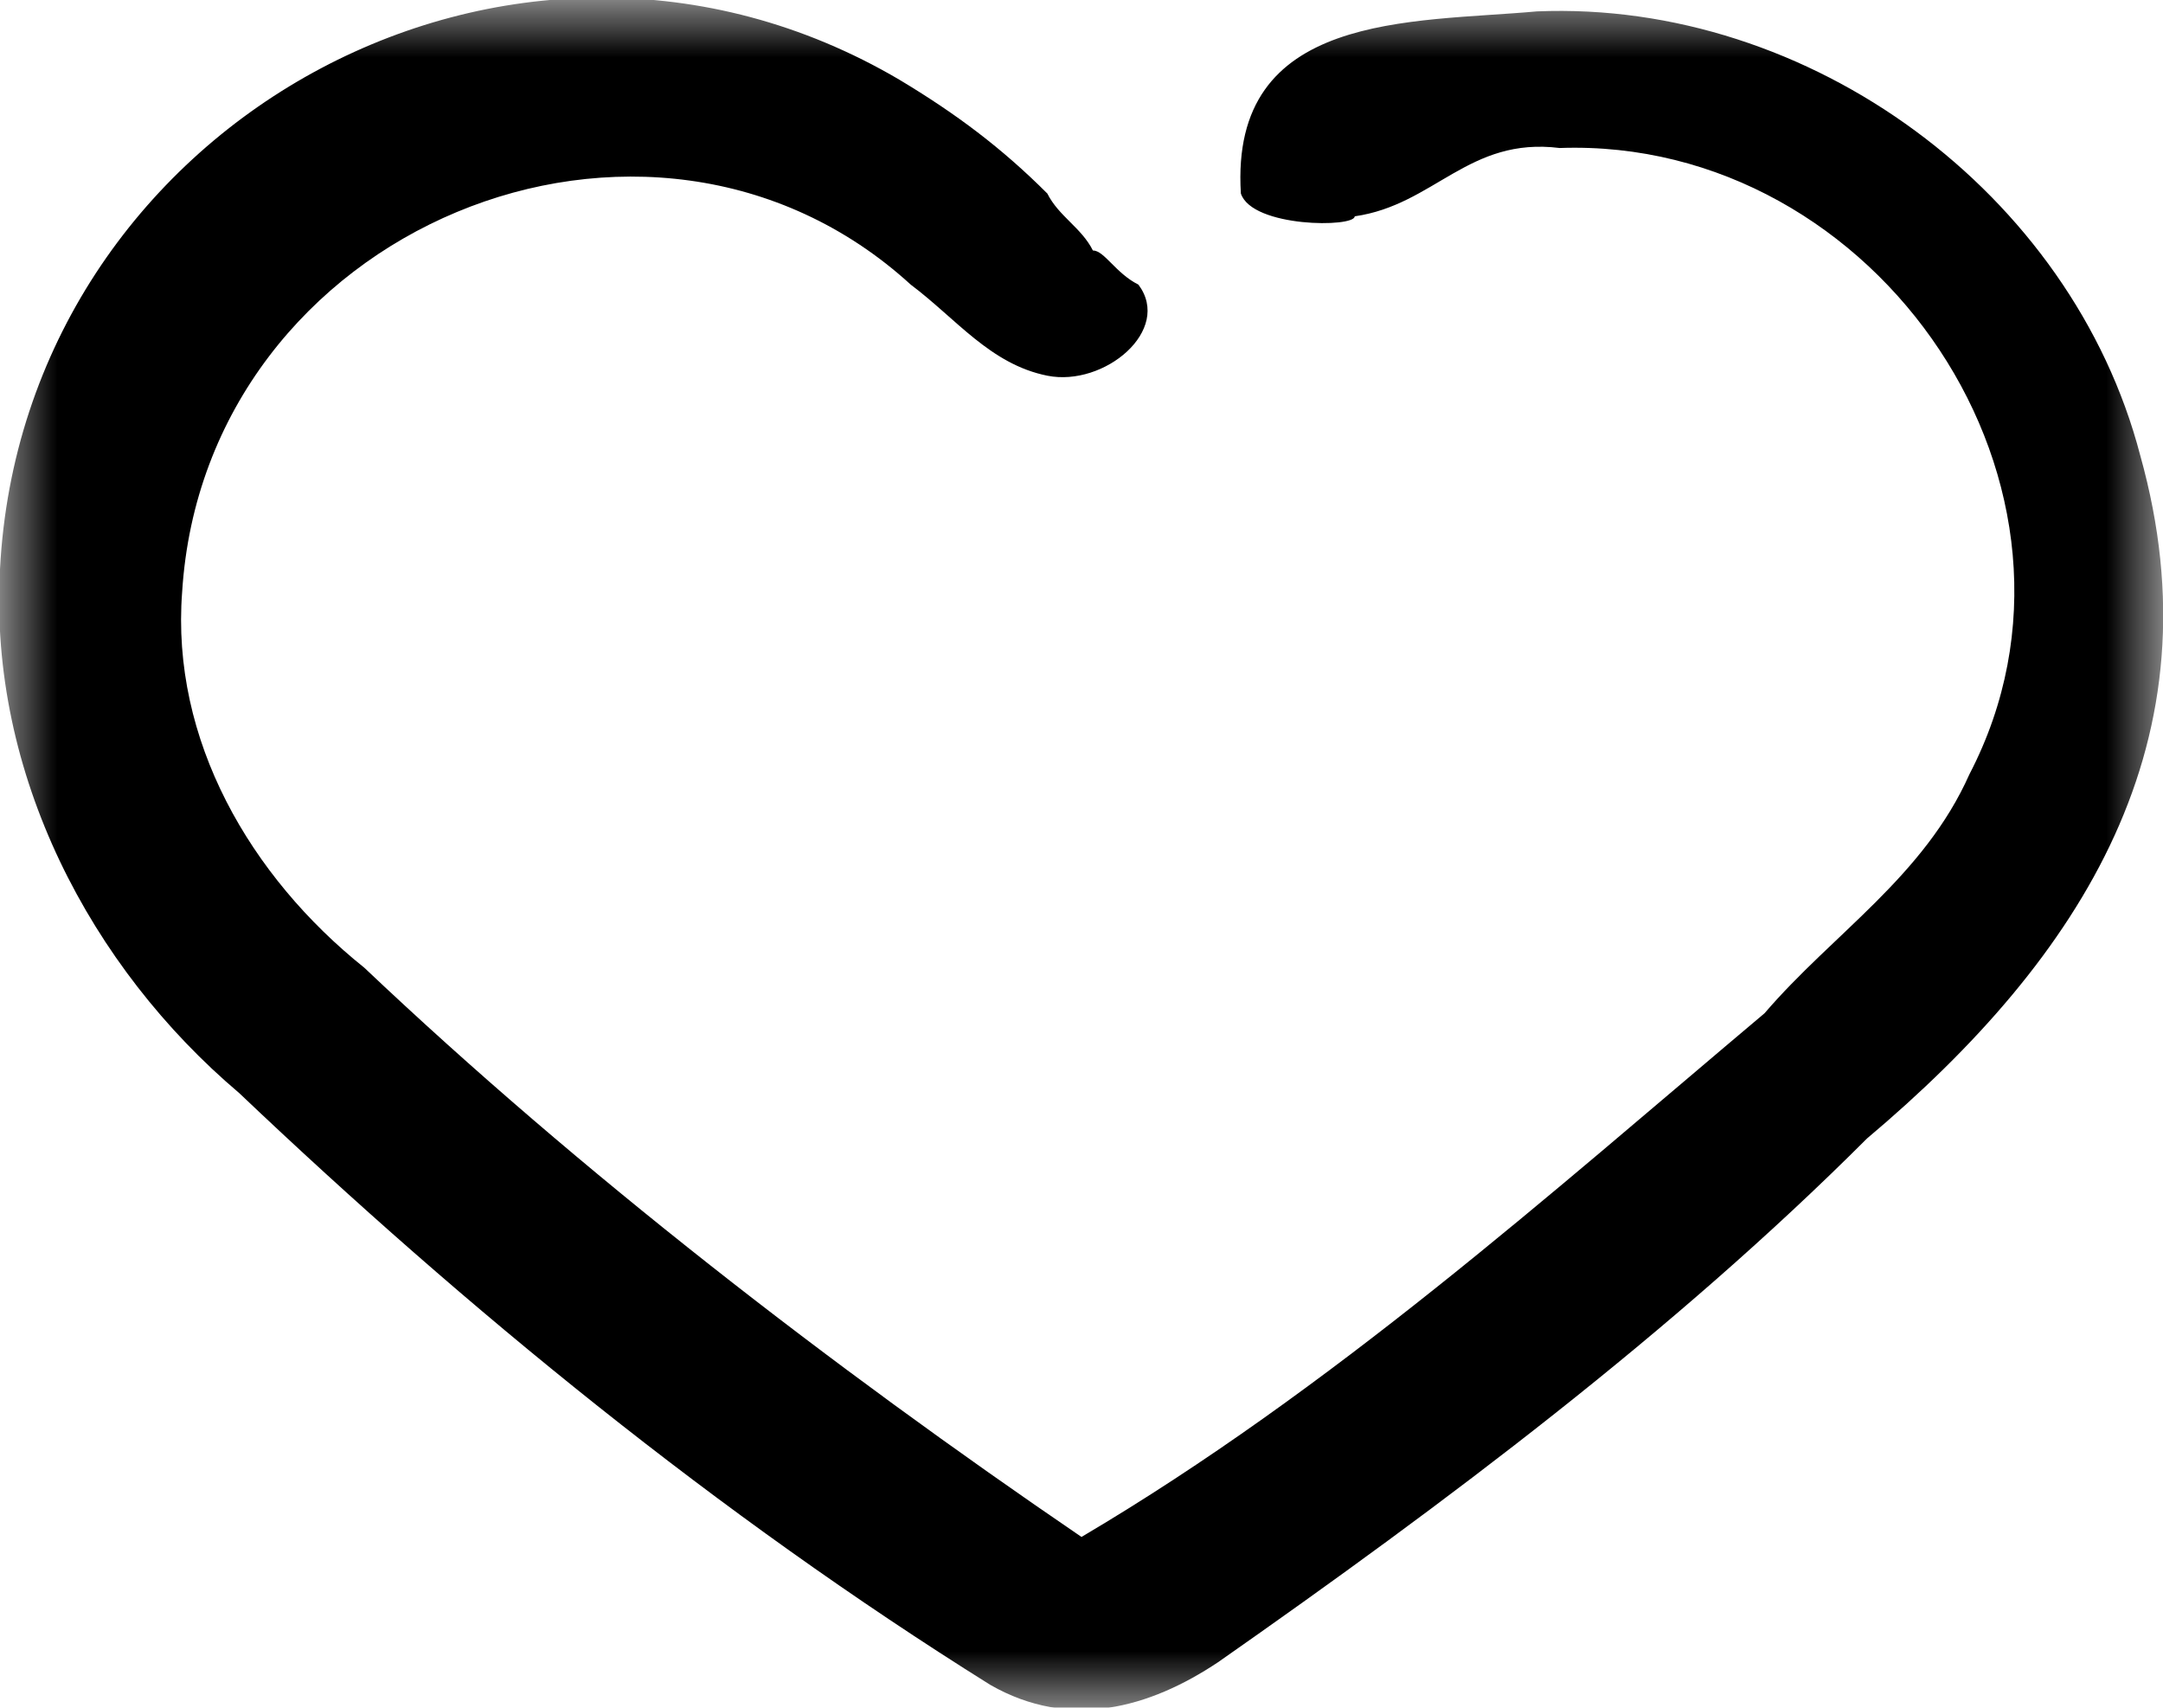 <svg xmlns="http://www.w3.org/2000/svg" viewBox="0 0 19 15" enable-background="new 0 0 19 15"><defs><filter id="a" filterUnits="userSpaceOnUse" x="0" y="0" width="19" height="15"><feColorMatrix values="1 0 0 0 0 0 1 0 0 0 0 0 1 0 0 0 0 0 1 0"/></filter></defs><mask maskUnits="userSpaceOnUse" x="0" y="0" width="19" height="15" id="b"><g filter="url(#a)"><path fill-rule="evenodd" clip-rule="evenodd" fill="#fff" d="M0 0h19v15H0z"/></g></mask><path d="M18.8 4c-.6-2.3-2.9-4-5.3-3.9-1.1.1-2.7 0-2.6 1.6.1.3 1 .3 1 .2.7-.1 1-.7 1.8-.6 2.8-.1 4.9 3 3.6 5.5-.4.9-1.2 1.4-1.8 2.1-1.9 1.6-3.8 3.3-6 4.6-2.2-1.5-4.4-3.2-6.3-5-1-.8-1.7-2-1.6-3.3C1.8 2 5.7.4 8 2.5c.4.3.7.7 1.2.8.5.1 1.1-.4.8-.8-.2-.1-.3-.3-.4-.3-.1-.2-.3-.3-.4-.5-.4-.4-.8-.7-1.3-1C4.5-1.3.2 1.1 0 5c-.1 1.8.8 3.5 2.1 4.6 2 1.9 4.2 3.7 6.6 5.2.7.4 1.4.2 2-.2 2-1.4 4-2.9 5.7-4.6 1.9-1.6 3.1-3.5 2.4-6" mask="url(#b)" fill-rule="evenodd" clip-rule="evenodd"/></svg>
